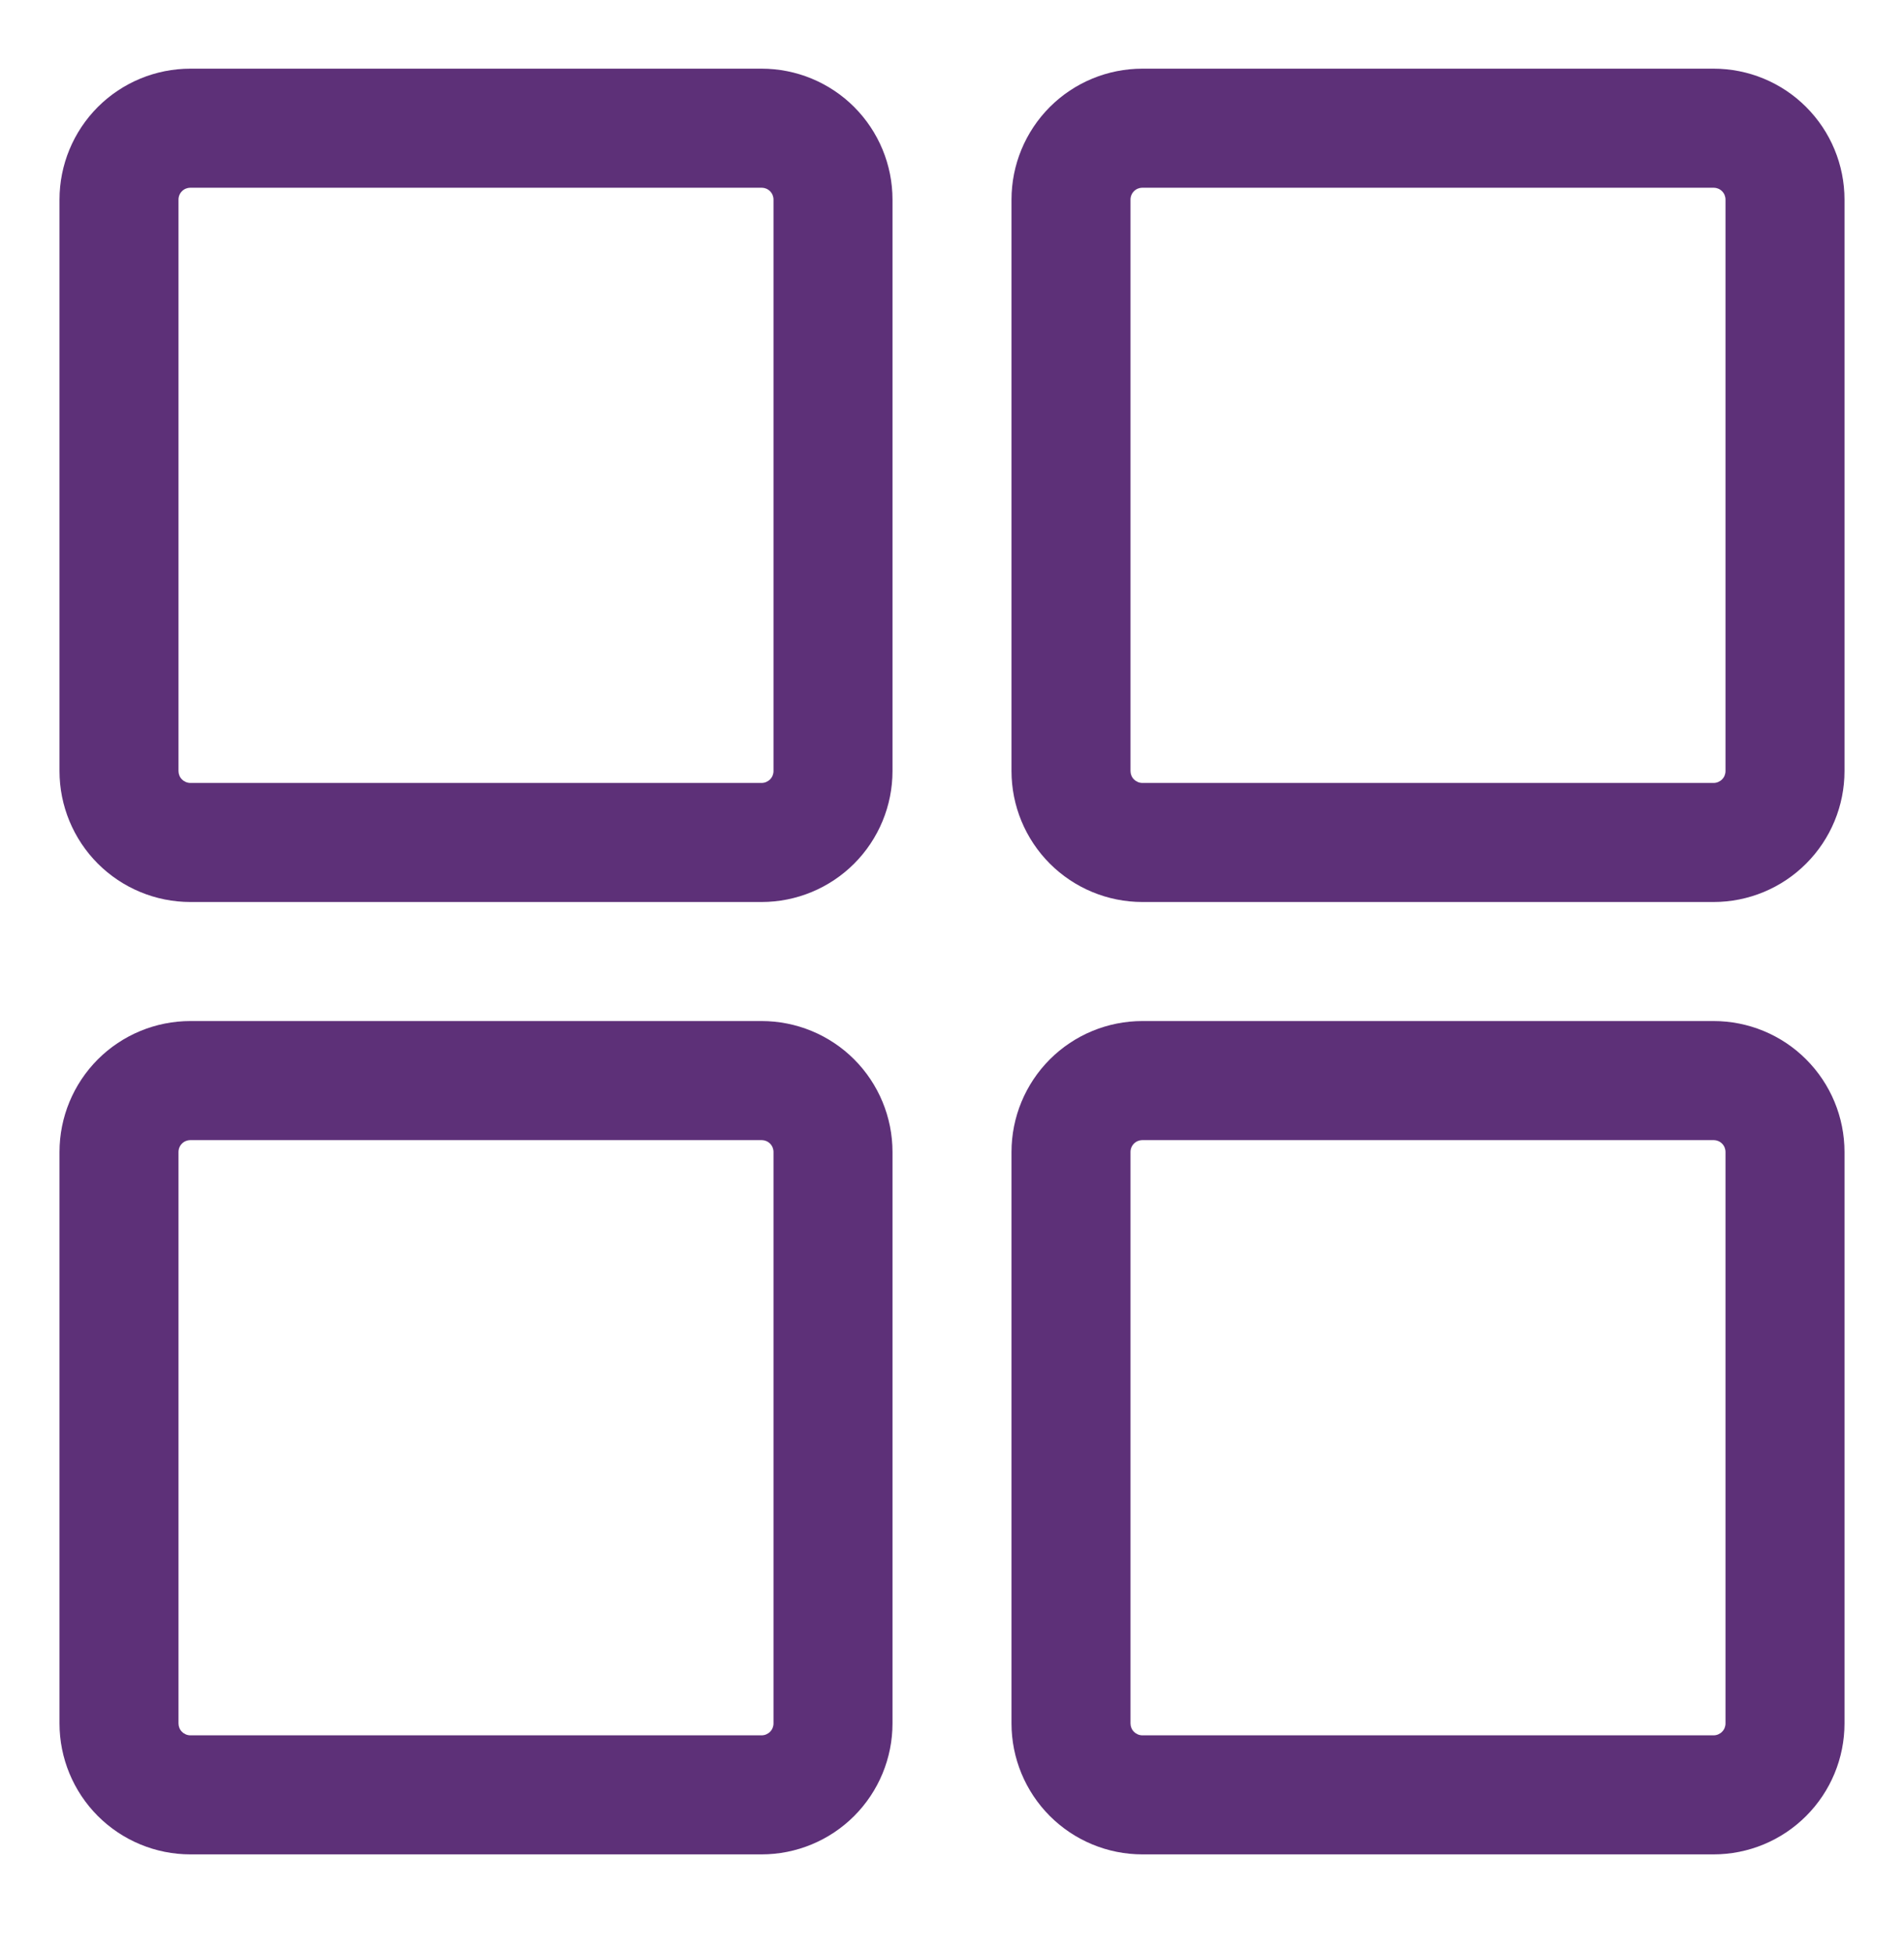 <svg xmlns="http://www.w3.org/2000/svg" fill="none" viewBox="0 0 40 41" height="41" width="40">
<path fill="#5D3078" d="M4 1.442H16C16.729 1.442 17.429 1.731 17.945 2.247C18.46 2.763 18.75 3.462 18.75 4.192V16.192C18.75 16.921 18.46 17.62 17.945 18.136C17.429 18.652 16.729 18.942 16 18.942H4C3.271 18.942 2.571 18.652 2.055 18.136C1.54 17.62 1.25 16.921 1.25 16.192V4.192C1.25 3.462 1.54 2.763 2.055 2.247C2.571 1.731 3.271 1.442 4 1.442ZM16 16.442C16.066 16.442 16.13 16.415 16.177 16.368C16.224 16.322 16.25 16.258 16.25 16.192V4.192C16.25 4.125 16.224 4.062 16.177 4.015C16.13 3.968 16.066 3.942 16 3.942H4C3.934 3.942 3.87 3.968 3.823 4.015C3.776 4.062 3.75 4.125 3.75 4.192V16.192C3.75 16.258 3.776 16.322 3.823 16.368C3.87 16.415 3.934 16.442 4 16.442H16Z"></path>
<path fill="#5D3078" d="M4 21.442H16C16.729 21.442 17.429 21.731 17.945 22.247C18.46 22.763 18.75 23.462 18.75 24.192V36.192C18.75 36.921 18.46 37.62 17.945 38.136C17.429 38.652 16.729 38.942 16 38.942H4C3.271 38.942 2.571 38.652 2.055 38.136C1.54 37.62 1.25 36.921 1.25 36.192V24.192C1.25 23.462 1.54 22.763 2.055 22.247C2.571 21.731 3.271 21.442 4 21.442ZM16 36.442C16.066 36.442 16.13 36.415 16.177 36.368C16.224 36.322 16.25 36.258 16.25 36.192V24.192C16.25 24.125 16.224 24.062 16.177 24.015C16.13 23.968 16.066 23.942 16 23.942H4C3.934 23.942 3.87 23.968 3.823 24.015C3.776 24.062 3.75 24.125 3.75 24.192V36.192C3.75 36.258 3.776 36.322 3.823 36.368C3.87 36.415 3.934 36.442 4 36.442H16Z"></path>
<path fill="#5D3078" d="M24 1.442H36C36.729 1.442 37.429 1.731 37.944 2.247C38.46 2.763 38.75 3.462 38.75 4.192V16.192C38.75 16.921 38.46 17.62 37.944 18.136C37.429 18.652 36.729 18.942 36 18.942H24C23.271 18.942 22.571 18.652 22.055 18.136C21.54 17.62 21.25 16.921 21.25 16.192V4.192C21.25 3.462 21.54 2.763 22.055 2.247C22.571 1.731 23.271 1.442 24 1.442ZM36 16.442C36.066 16.442 36.13 16.415 36.177 16.368C36.224 16.322 36.25 16.258 36.25 16.192V4.192C36.25 4.125 36.224 4.062 36.177 4.015C36.13 3.968 36.066 3.942 36 3.942H24C23.934 3.942 23.87 3.968 23.823 4.015C23.776 4.062 23.75 4.125 23.75 4.192V16.192C23.75 16.258 23.776 16.322 23.823 16.368C23.87 16.415 23.934 16.442 24 16.442H36Z"></path>
<path fill="#5D3078" d="M24 21.442H36C36.729 21.442 37.429 21.731 37.944 22.247C38.46 22.763 38.75 23.462 38.75 24.192V36.192C38.75 36.921 38.46 37.62 37.944 38.136C37.429 38.652 36.729 38.942 36 38.942H24C23.271 38.942 22.571 38.652 22.055 38.136C21.54 37.62 21.25 36.921 21.25 36.192V24.192C21.25 23.462 21.54 22.763 22.055 22.247C22.571 21.731 23.271 21.442 24 21.442ZM36 36.442C36.066 36.442 36.13 36.415 36.177 36.368C36.224 36.322 36.25 36.258 36.25 36.192V24.192C36.25 24.125 36.224 24.062 36.177 24.015C36.13 23.968 36.066 23.942 36 23.942H24C23.934 23.942 23.87 23.968 23.823 24.015C23.776 24.062 23.75 24.125 23.75 24.192V36.192C23.75 36.258 23.776 36.322 23.823 36.368C23.87 36.415 23.934 36.442 24 36.442H36Z"></path>
</svg>
